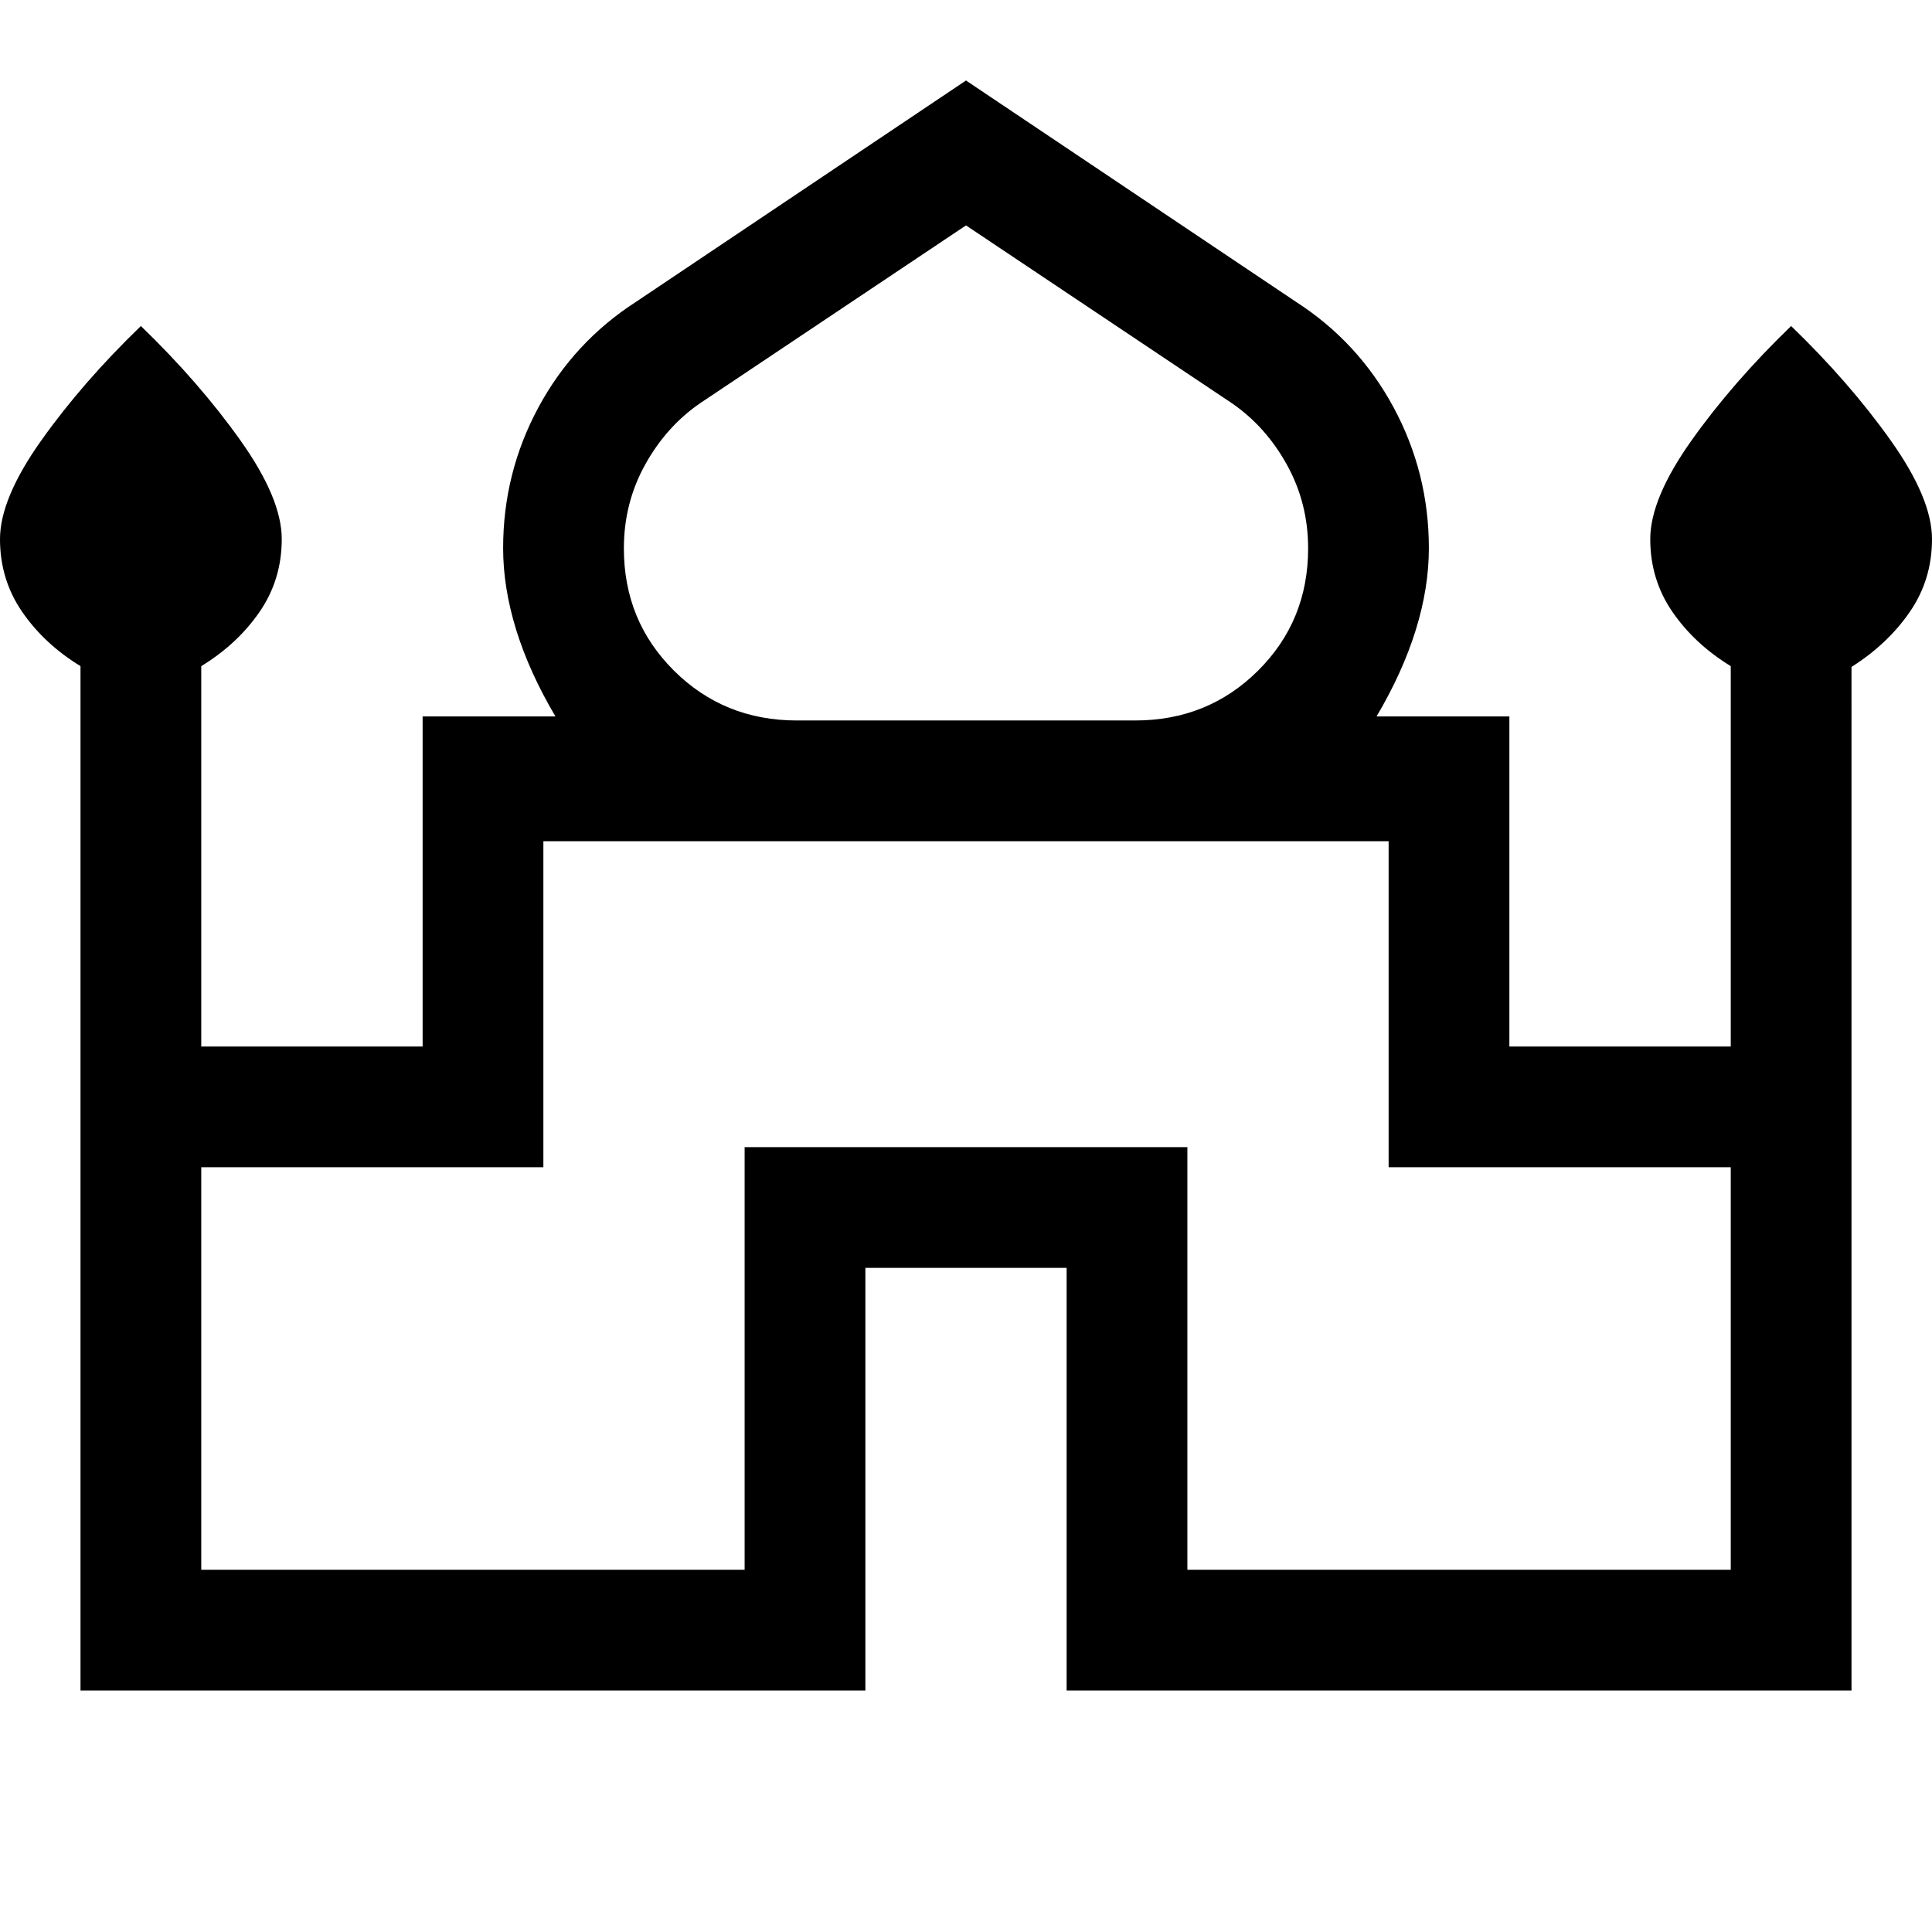 <svg xmlns="http://www.w3.org/2000/svg" width="48" height="48" viewBox="0 -960 960 960"><path d="M40-120v-509q-18-11-29-27T0-692.125q0-20.125 20.5-49T70-798q29 28 49.5 56.875t20.5 49Q140-672 129-656t-29 27v189h110v-164h66q-13-22-19.5-43t-6.5-40.623Q250-725 267.5-757.5 285-790 316-810l164-110 164 110q31 20 48.5 52.5t17.5 69.877Q710-668 703.5-647q-6.5 21-19.5 43h66v164h110v-189q-18-11-29-27t-11-36.125q0-20.125 20.5-49T890-798q29 28 49.5 56.875t20.5 49Q960-672 949-656t-29 27.394V-120H530v-210H430v210H40Zm356-482h168q36.211 0 61.105-24.75Q650-651.5 650-687.5q0-22.5-10.5-41.5t-27.289-30.579L480-848l-132.211 88.421Q331-748 320.5-729T310-687.5q0 36 24.895 60.75Q359.789-602 396-602ZM100-180h270v-210h220v210h270v-200H690v-162H270v162H100v200Zm380-362Zm0-60Zm0-2Z"/></svg>